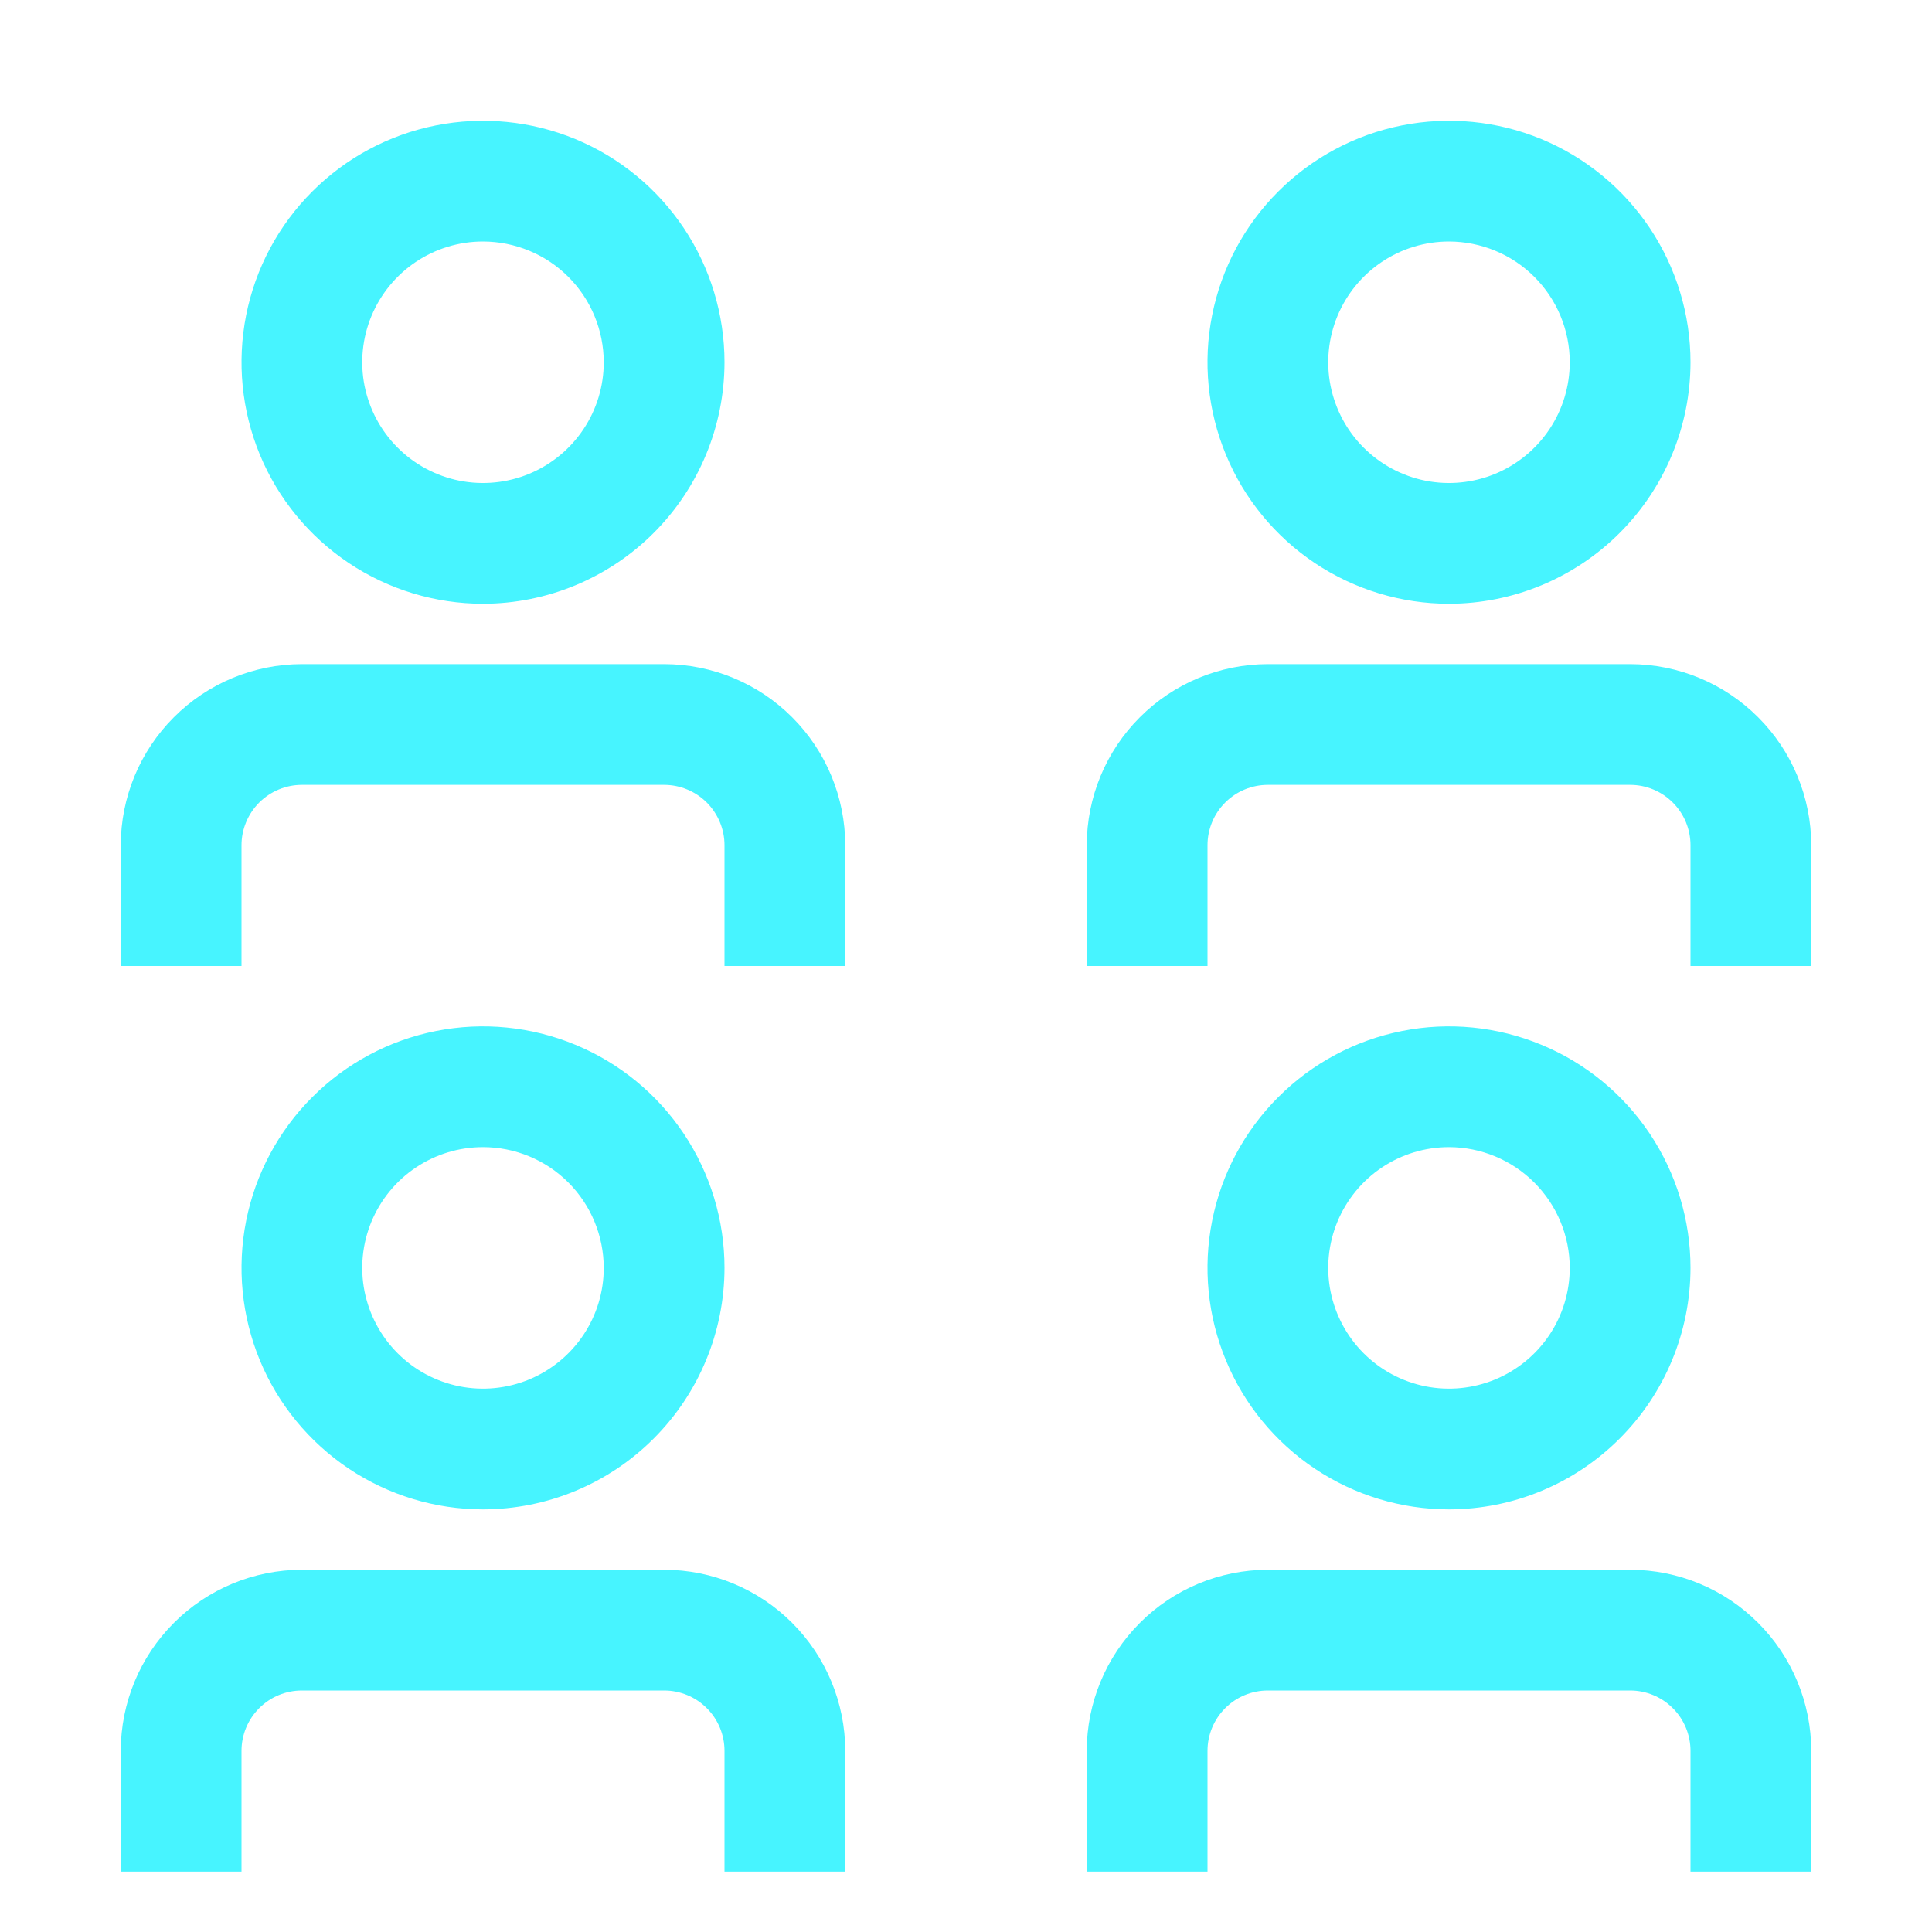 <svg width="32" height="32" viewBox="0 0 32 32" fill="none" xmlns="http://www.w3.org/2000/svg">
<g clip-path="url(#clip0_2136_10870)">
<path d="M18 31H20V29C20 28.735 20.105 28.48 20.293 28.293C20.48 28.105 20.735 28 21 28H27C27.265 28 27.52 28.105 27.707 28.293C27.895 28.48 28 28.735 28 29V31H30V29C29.999 28.205 29.683 27.442 29.12 26.88C28.558 26.317 27.795 26.001 27 26H21C20.205 26.001 19.442 26.317 18.88 26.88C18.317 27.442 18.001 28.205 18 29V31ZM24 25C23.209 25 22.436 24.765 21.778 24.326C21.12 23.886 20.607 23.262 20.305 22.531C20.002 21.8 19.922 20.996 20.077 20.22C20.231 19.444 20.612 18.731 21.172 18.172C21.731 17.612 22.444 17.231 23.22 17.077C23.996 16.922 24.8 17.002 25.531 17.305C26.262 17.607 26.886 18.12 27.326 18.778C27.765 19.436 28 20.209 28 21C27.999 22.061 27.577 23.077 26.827 23.827C26.077 24.577 25.061 24.999 24 25ZM24 19C23.604 19 23.218 19.117 22.889 19.337C22.56 19.557 22.304 19.869 22.152 20.235C22.001 20.6 21.961 21.002 22.038 21.39C22.116 21.778 22.306 22.134 22.586 22.414C22.866 22.694 23.222 22.884 23.61 22.962C23.998 23.039 24.4 22.999 24.765 22.848C25.131 22.696 25.443 22.44 25.663 22.111C25.883 21.782 26 21.396 26 21C25.999 20.47 25.788 19.962 25.413 19.587C25.038 19.212 24.53 19.001 24 19ZM2 31H4V29C4 28.735 4.105 28.48 4.293 28.293C4.48 28.105 4.735 28 5 28H11C11.265 28 11.52 28.105 11.707 28.293C11.895 28.48 12 28.735 12 29V31H14V29C13.999 28.205 13.683 27.442 13.12 26.88C12.558 26.317 11.795 26.001 11 26H5C4.205 26.001 3.442 26.317 2.88 26.88C2.317 27.442 2.001 28.205 2 29V31ZM8 25C7.209 25 6.436 24.765 5.778 24.326C5.12 23.886 4.607 23.262 4.304 22.531C4.002 21.8 3.923 20.996 4.077 20.22C4.231 19.444 4.612 18.731 5.172 18.172C5.731 17.612 6.444 17.231 7.22 17.077C7.996 16.922 8.8 17.002 9.531 17.305C10.262 17.607 10.886 18.12 11.326 18.778C11.765 19.436 12 20.209 12 21C11.999 22.061 11.577 23.077 10.827 23.827C10.077 24.577 9.061 24.999 8 25ZM8 19C7.604 19 7.218 19.117 6.889 19.337C6.56 19.557 6.304 19.869 6.152 20.235C6.001 20.6 5.961 21.002 6.038 21.39C6.116 21.778 6.306 22.134 6.586 22.414C6.865 22.694 7.222 22.884 7.61 22.962C7.998 23.039 8.4 22.999 8.765 22.848C9.131 22.696 9.443 22.44 9.663 22.111C9.883 21.782 10 21.396 10 21C9.999 20.47 9.789 19.961 9.414 19.586C9.039 19.211 8.53 19 8 19ZM18 16H20V14C20 13.735 20.105 13.48 20.293 13.293C20.48 13.105 20.735 13 21 13H27C27.265 13 27.52 13.105 27.707 13.293C27.895 13.48 28 13.735 28 14V16H30V14C29.999 13.205 29.683 12.442 29.12 11.88C28.558 11.317 27.795 11.001 27 11H21C20.205 11.001 19.442 11.317 18.88 11.88C18.317 12.442 18.001 13.205 18 14V16ZM24 10C23.209 10 22.436 9.765 21.778 9.326C21.12 8.886 20.607 8.262 20.305 7.531C20.002 6.8 19.922 5.996 20.077 5.22C20.231 4.444 20.612 3.731 21.172 3.172C21.731 2.612 22.444 2.231 23.22 2.077C23.996 1.923 24.8 2.002 25.531 2.304C26.262 2.607 26.886 3.12 27.326 3.778C27.765 4.436 28 5.209 28 6C27.999 7.061 27.577 8.077 26.827 8.827C26.077 9.577 25.061 9.999 24 10ZM24 4C23.604 4 23.218 4.117 22.889 4.337C22.56 4.557 22.304 4.869 22.152 5.235C22.001 5.6 21.961 6.002 22.038 6.39C22.116 6.778 22.306 7.135 22.586 7.414C22.866 7.694 23.222 7.884 23.61 7.962C23.998 8.039 24.4 7.999 24.765 7.848C25.131 7.696 25.443 7.44 25.663 7.111C25.883 6.782 26 6.396 26 6C26 5.47 25.789 4.961 25.414 4.586C25.039 4.211 24.53 4.001 24 4ZM2 16H4V14C4 13.735 4.106 13.481 4.293 13.293C4.481 13.106 4.735 13 5 13H11C11.265 13 11.519 13.106 11.707 13.293C11.894 13.481 12 13.735 12 14V16H14V14C13.999 13.205 13.683 12.442 13.12 11.88C12.558 11.317 11.795 11.001 11 11H5C4.205 11.001 3.442 11.317 2.88 11.88C2.317 12.442 2.001 13.205 2 14V16ZM8 10C7.209 10 6.436 9.765 5.778 9.326C5.12 8.886 4.607 8.262 4.304 7.531C4.002 6.8 3.923 5.996 4.077 5.22C4.231 4.444 4.612 3.731 5.172 3.172C5.731 2.612 6.444 2.231 7.22 2.077C7.996 1.923 8.8 2.002 9.531 2.304C10.262 2.607 10.886 3.12 11.326 3.778C11.765 4.436 12 5.209 12 6C11.999 7.06 11.577 8.077 10.827 8.827C10.077 9.577 9.06 9.999 8 10ZM8 4C7.604 4 7.218 4.117 6.889 4.337C6.56 4.557 6.304 4.869 6.152 5.235C6.001 5.6 5.961 6.002 6.038 6.39C6.116 6.778 6.306 7.135 6.586 7.414C6.865 7.694 7.222 7.884 7.61 7.962C7.998 8.039 8.4 7.999 8.765 7.848C9.131 7.696 9.443 7.44 9.663 7.111C9.883 6.782 10 6.396 10 6C9.999 5.47 9.789 4.961 9.414 4.586C9.039 4.211 8.53 4.001 8 4Z" fill="#47F4FF"/>
</g>
<defs>
<clipPath id="clip0_2136_10870">
<rect width="32" height="32" fill="white"/>
</clipPath>
</defs>
</svg>
